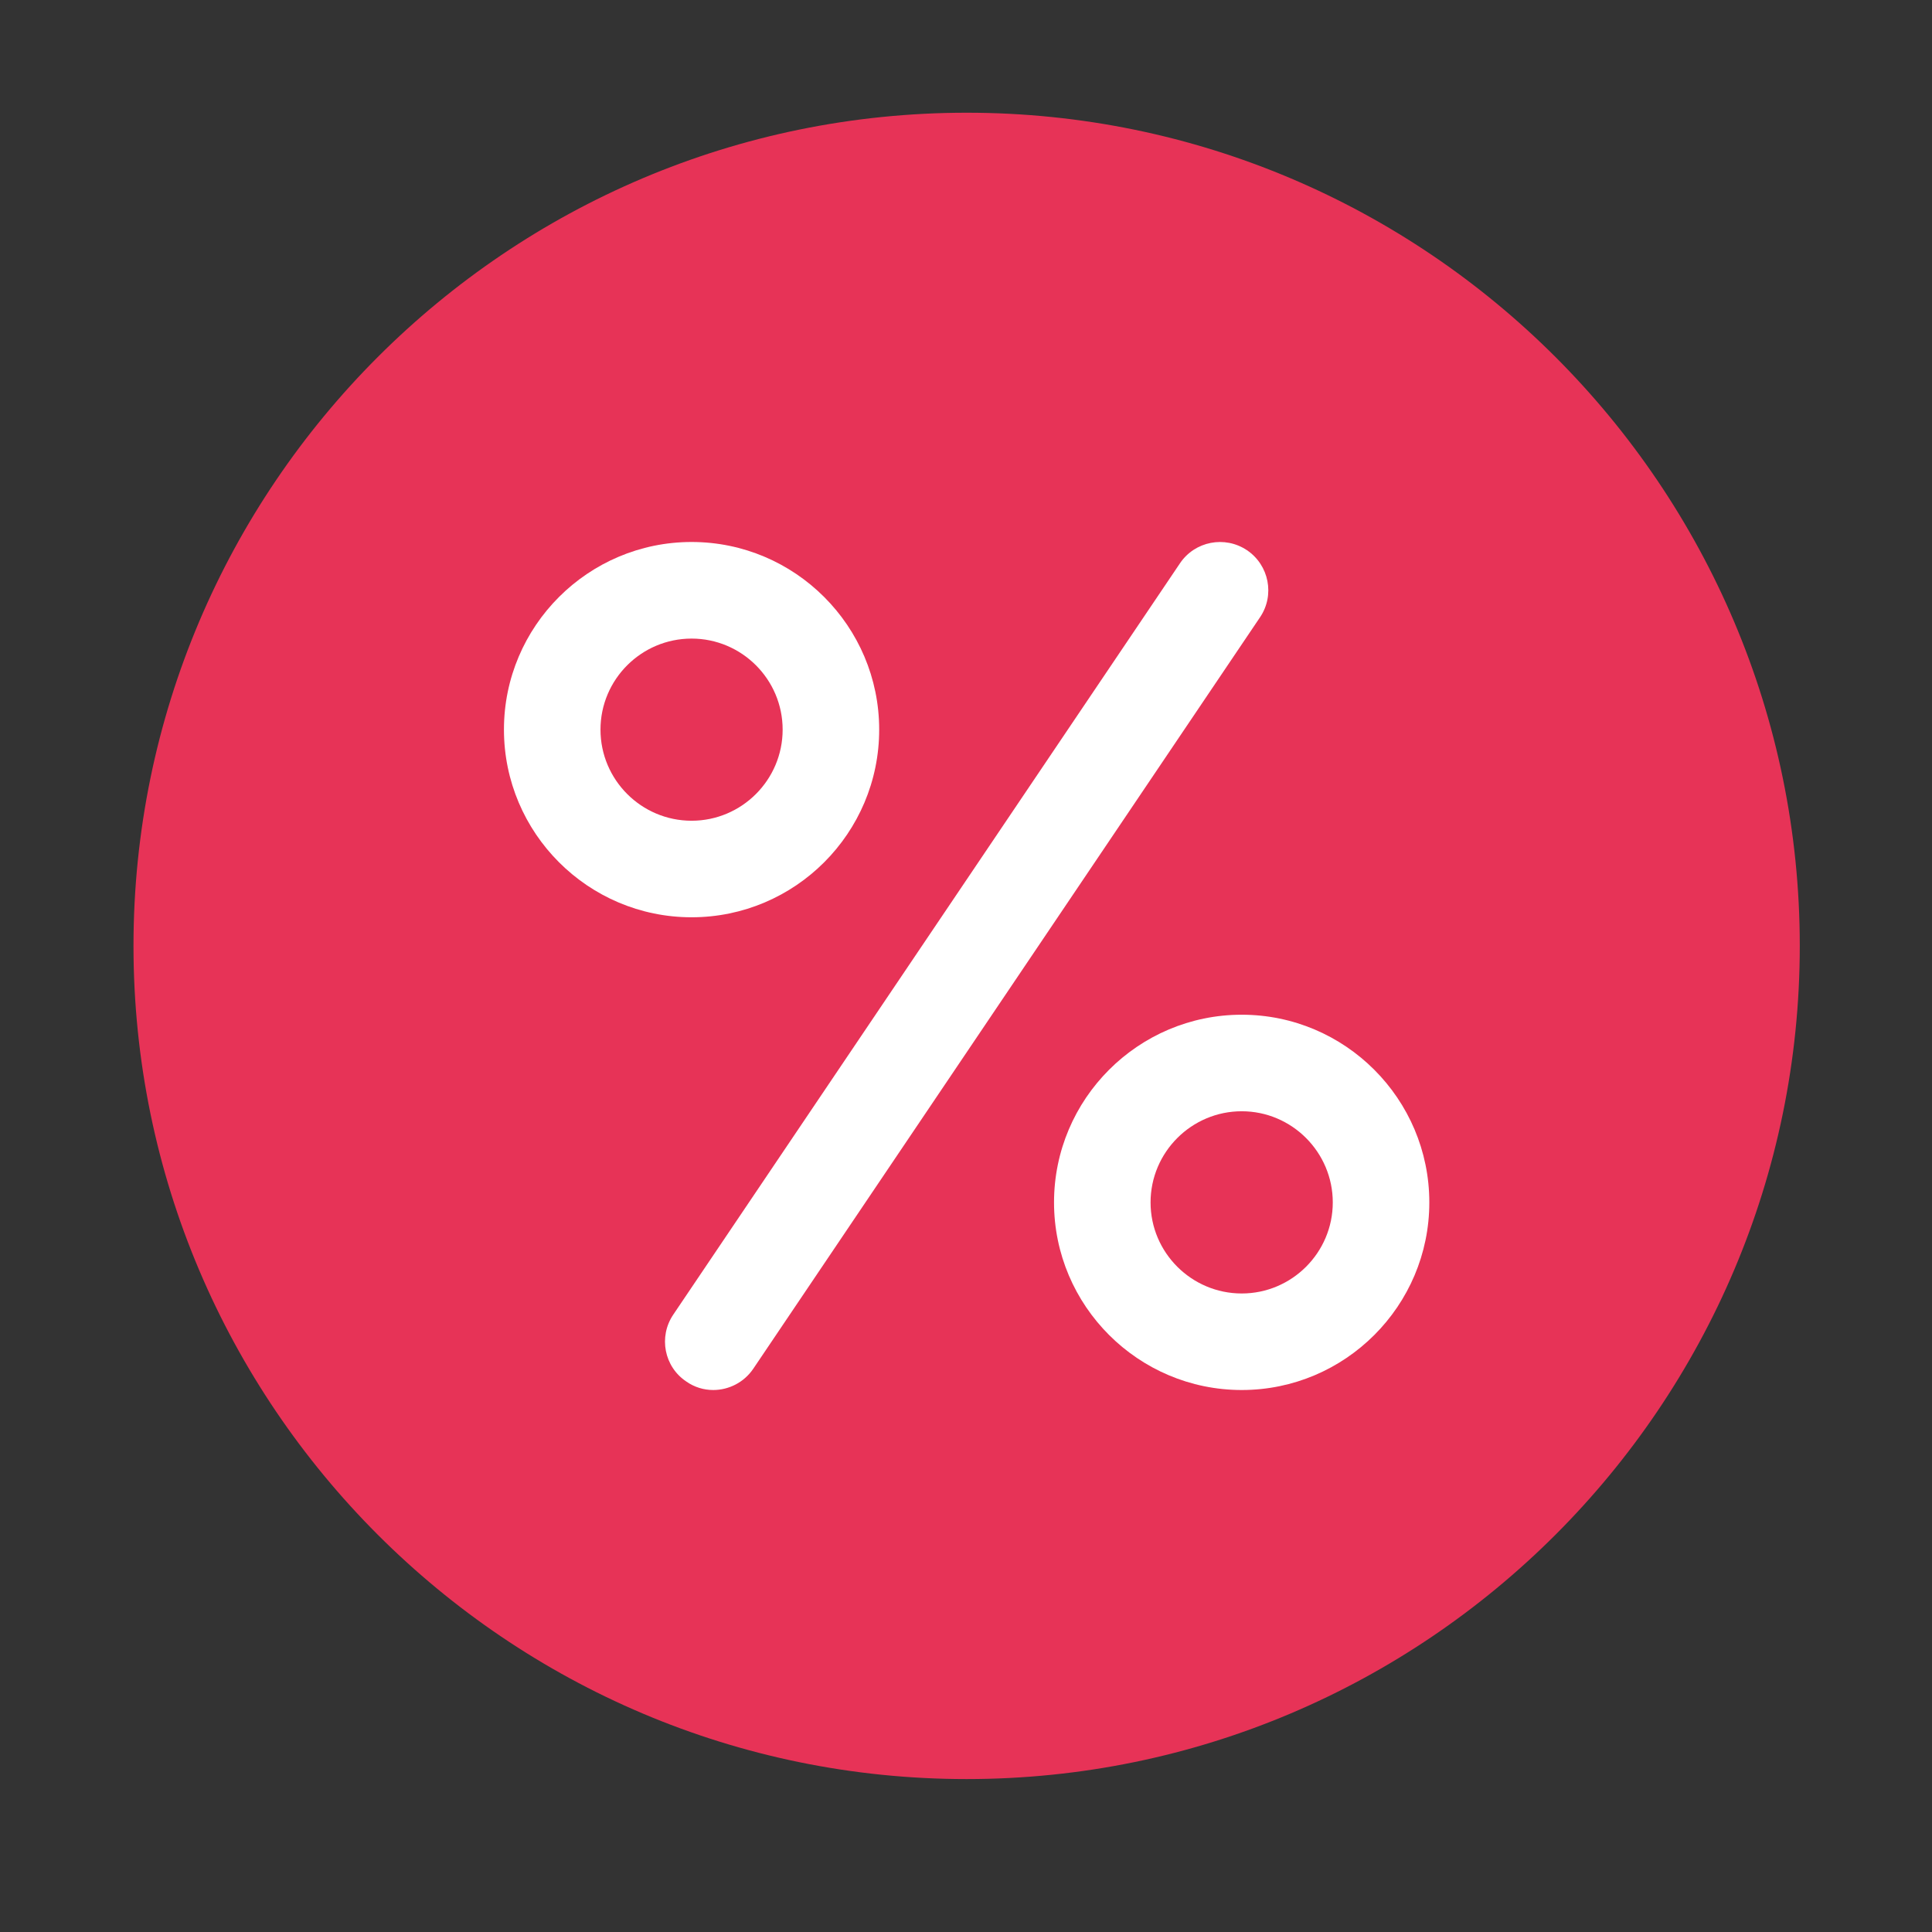 <?xml version="1.0" encoding="utf-8"?>
<!-- Generator: Adobe Illustrator 16.0.0, SVG Export Plug-In . SVG Version: 6.00 Build 0)  -->
<!DOCTYPE svg PUBLIC "-//W3C//DTD SVG 1.1//EN" "http://www.w3.org/Graphics/SVG/1.1/DTD/svg11.dtd">
<svg version="1.1" id="圖層_1" xmlns="http://www.w3.org/2000/svg" xmlns:xlink="http://www.w3.org/1999/xlink" x="0px" y="0px"
	 width="32px" height="32px" viewBox="0 0 32 32" enable-background="new 0 0 32 32" xml:space="preserve">
<rect x="0" y="0" width="32" height="32" fill="#333333" stroke="none"/>
<path fill="#E73357" d="M16.011,29.467c-7.609,0-13.8-6.191-13.8-13.8c0-7.61,6.19-13.8,13.8-13.8c7.609,0,13.799,6.19,13.799,13.8
	C29.81,23.275,23.62,29.467,16.011,29.467z"/>
<g>
	<path fill="#FFFFFF" d="M11.455,15.193c-1.714,0-3.108-1.395-3.108-3.109c0-1.713,1.395-3.107,3.108-3.107
		c1.713,0,3.107,1.394,3.107,3.107C14.563,13.799,13.169,15.193,11.455,15.193z M11.455,10.577c-0.832,0-1.509,0.676-1.509,1.508
		s0.677,1.509,1.509,1.509c0.831,0,1.508-0.677,1.508-1.509S12.286,10.577,11.455,10.577z"/>
	<path fill="#FFFFFF" d="M20.567,23.023c-1.715,0-3.109-1.396-3.109-3.107c0-1.715,1.396-3.109,3.109-3.109s3.107,1.396,3.107,3.109
		S22.28,23.023,20.567,23.023z M20.567,18.406c-0.832,0-1.51,0.678-1.51,1.51c0,0.831,0.678,1.508,1.51,1.508
		c0.83,0,1.508-0.677,1.508-1.508C22.075,19.084,21.397,18.406,20.567,18.406z"/>
	<path fill="#FFFFFF" d="M11.813,23.023c-0.153,0-0.31-0.045-0.446-0.141c-0.366-0.244-0.463-0.74-0.216-1.107L19.544,9.33
		c0.246-0.366,0.744-0.463,1.111-0.216c0.365,0.247,0.463,0.744,0.215,1.11L12.477,22.67C12.323,22.898,12.07,23.023,11.813,23.023z
		"/>
</g>
</svg>
